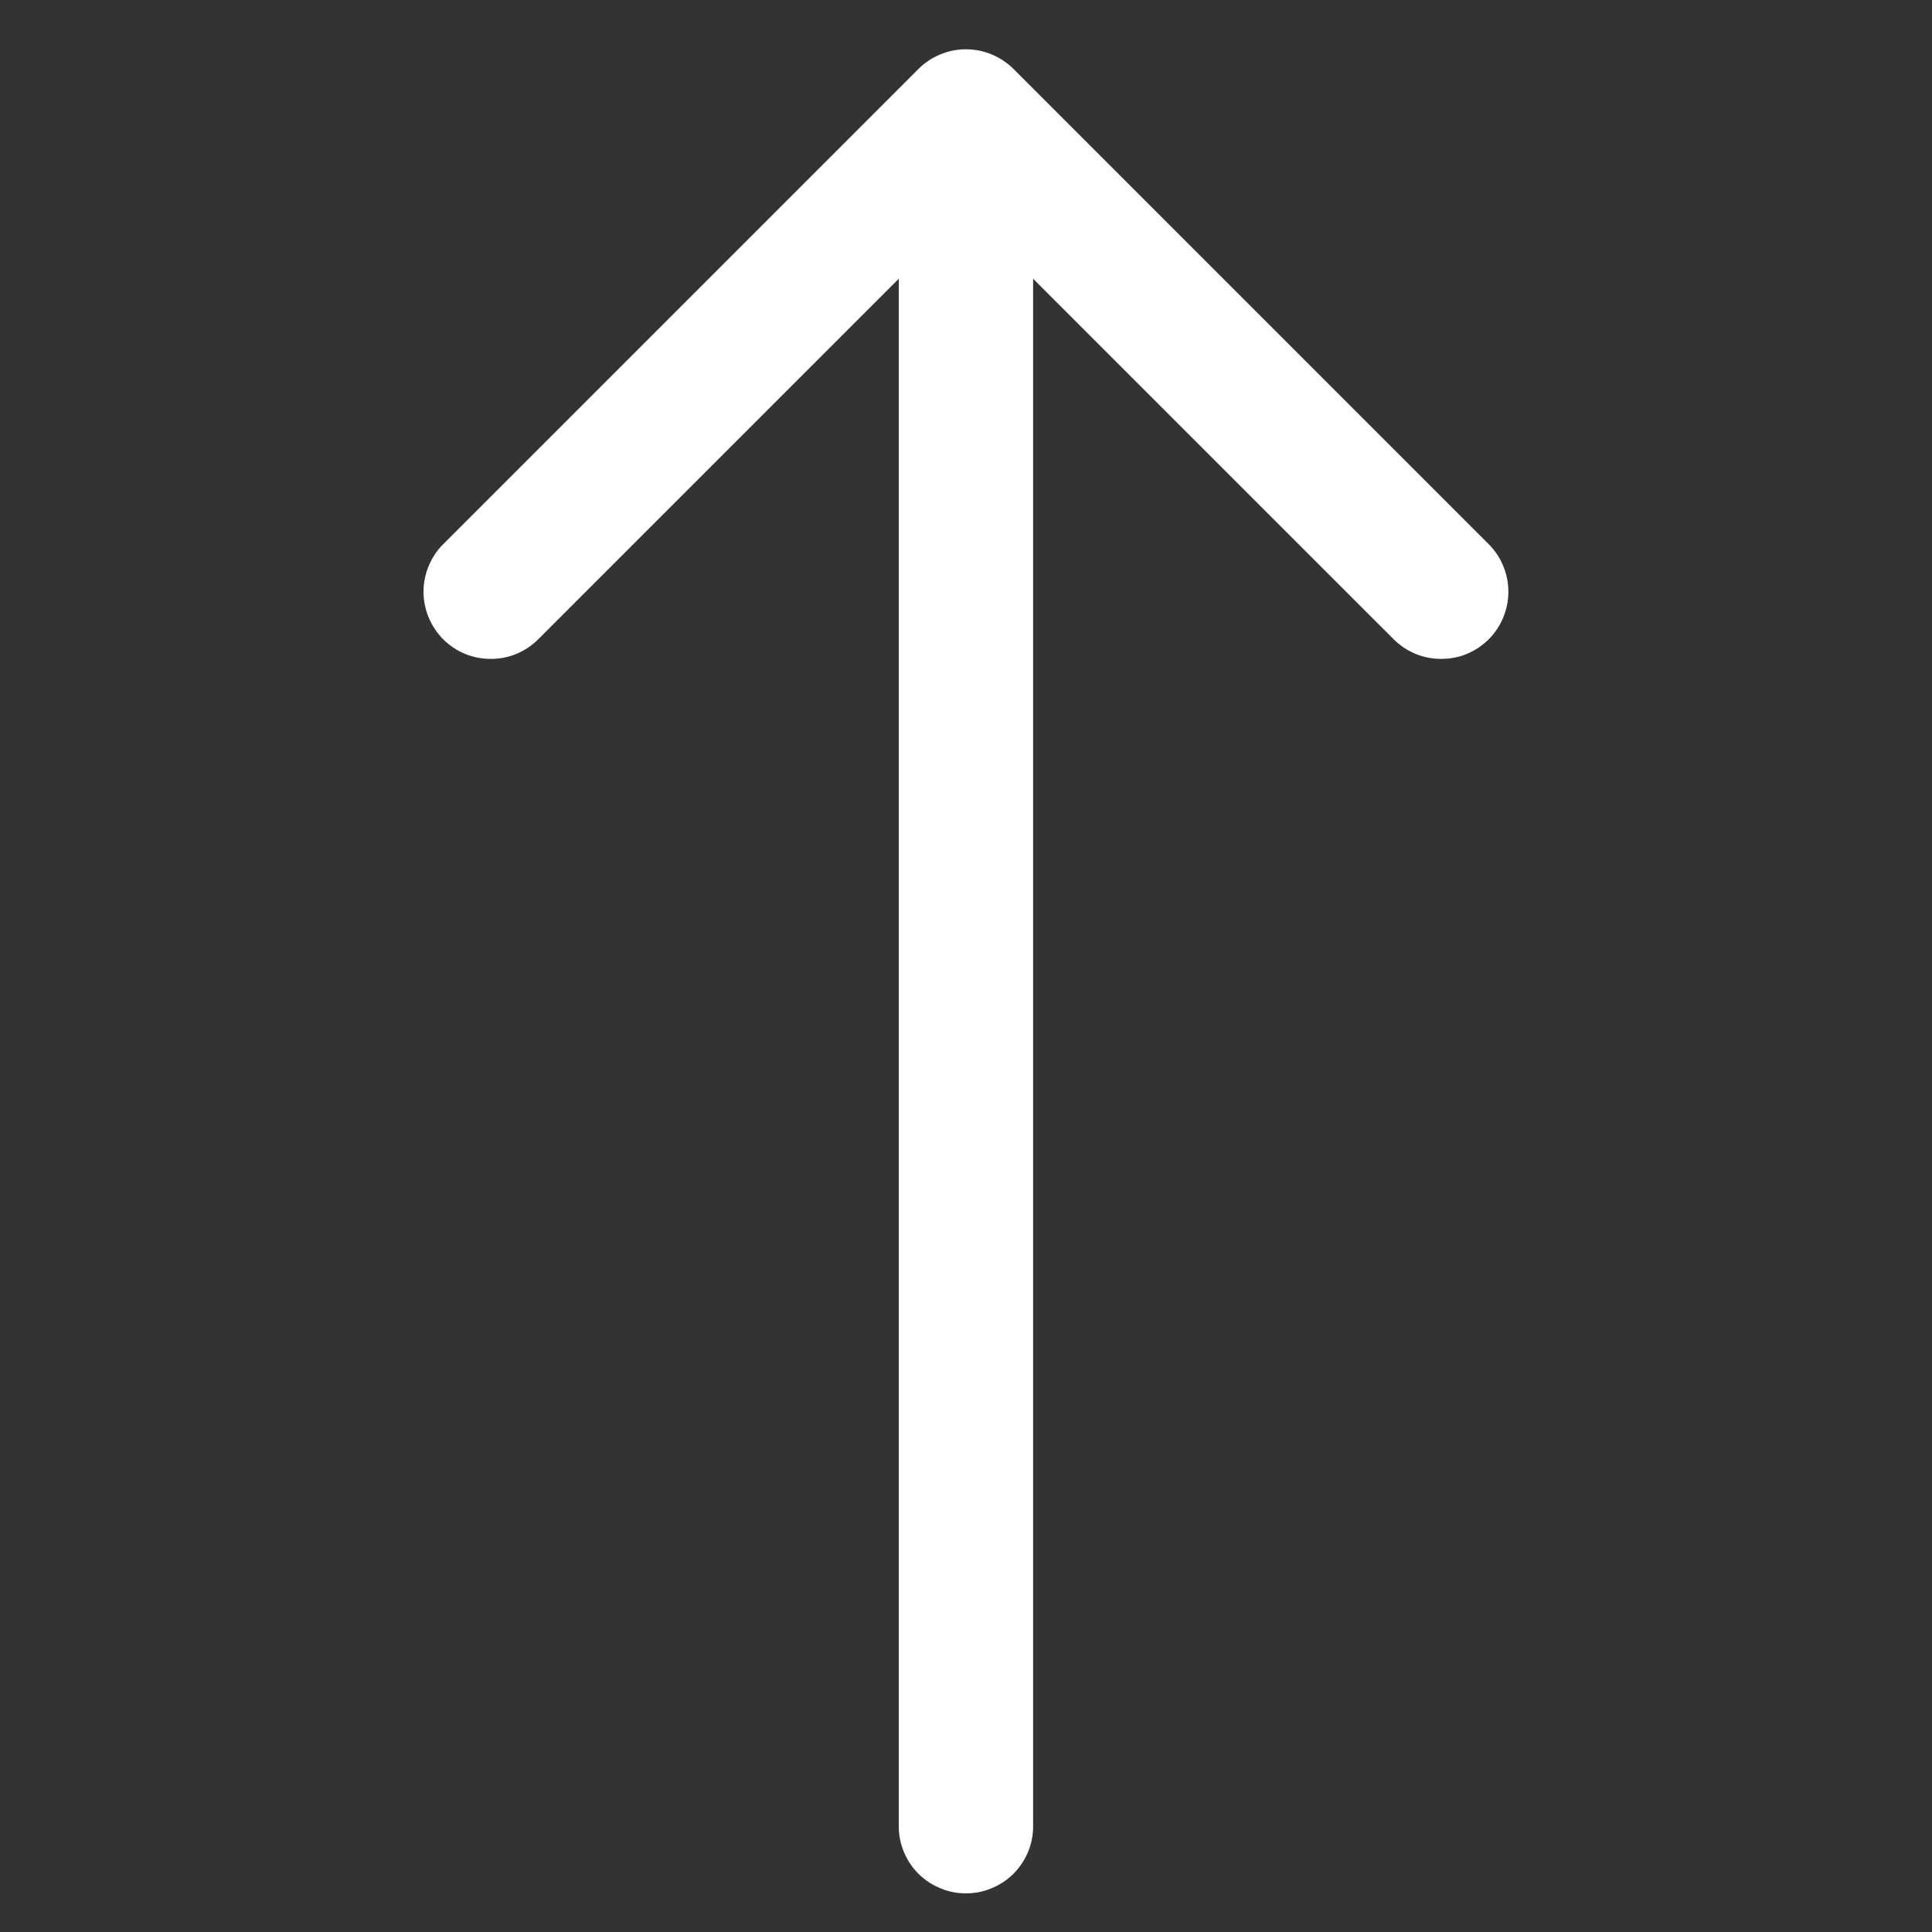 <?xml version="1.0" encoding="UTF-8"?> <svg xmlns="http://www.w3.org/2000/svg" xmlns:xlink="http://www.w3.org/1999/xlink" width="100" zoomAndPan="magnify" viewBox="0 0 75 75" height="100" preserveAspectRatio="xMidYMid meet" version="1.0"><rect x="0" y="0" width="75" height="75" fill="#333333" stroke="none"/><defs><clipPath id="50f6e6be87"><path d="M 16 1 L 59 1 L 59 74 L 16 74 Z M 16 1 " clip-rule="nonzero"></path></clipPath><clipPath id="643bbd0734"><path d="M 37.5 0.832 L 74.621 37.957 L 37.5 75.078 L 0.375 37.957 Z M 37.5 0.832 " clip-rule="nonzero"></path></clipPath><clipPath id="b3737c096d"><path d="M 37.5 0.832 L 74.621 37.957 L 37.5 75.078 L 0.375 37.957 Z M 37.5 0.832 " clip-rule="nonzero"></path></clipPath></defs><g clip-path="url(#50f6e6be87)"><g clip-path="url(#643bbd0734)"><g clip-path="url(#b3737c096d)"><path fill="#ffffff" d="M 40.105 70.938 L 40.105 10.82 L 54.102 24.816 C 54.348 25.059 54.629 25.25 54.949 25.383 C 55.27 25.516 55.602 25.578 55.945 25.578 C 56.293 25.578 56.625 25.516 56.945 25.383 C 57.266 25.25 57.547 25.059 57.793 24.816 C 58.035 24.57 58.227 24.289 58.355 23.969 C 58.488 23.648 58.555 23.316 58.555 22.973 C 58.555 22.625 58.488 22.293 58.355 21.973 C 58.227 21.652 58.035 21.371 57.793 21.125 L 39.344 2.676 C 39.098 2.434 38.816 2.246 38.496 2.113 C 38.176 1.98 37.844 1.914 37.5 1.914 C 37.152 1.914 36.82 1.98 36.5 2.113 C 36.18 2.246 35.898 2.434 35.652 2.676 L 17.203 21.125 C 16.961 21.371 16.773 21.652 16.641 21.973 C 16.508 22.293 16.441 22.625 16.441 22.973 C 16.441 23.316 16.508 23.648 16.641 23.969 C 16.773 24.289 16.961 24.57 17.203 24.816 C 17.449 25.059 17.73 25.25 18.051 25.383 C 18.371 25.516 18.703 25.578 19.051 25.578 C 19.395 25.578 19.73 25.516 20.047 25.383 C 20.367 25.25 20.648 25.059 20.895 24.816 L 34.891 10.82 L 34.891 70.938 C 34.895 71.277 34.965 71.605 35.102 71.922 C 35.234 72.234 35.426 72.512 35.668 72.754 C 35.914 72.992 36.195 73.176 36.512 73.305 C 36.828 73.438 37.156 73.5 37.5 73.5 C 37.84 73.5 38.168 73.438 38.484 73.305 C 38.805 73.176 39.082 72.992 39.328 72.754 C 39.57 72.512 39.762 72.234 39.895 71.922 C 40.031 71.605 40.102 71.277 40.105 70.938 Z M 40.105 70.938 " fill-opacity="1" fill-rule="nonzero"></path></g></g></g></svg> 